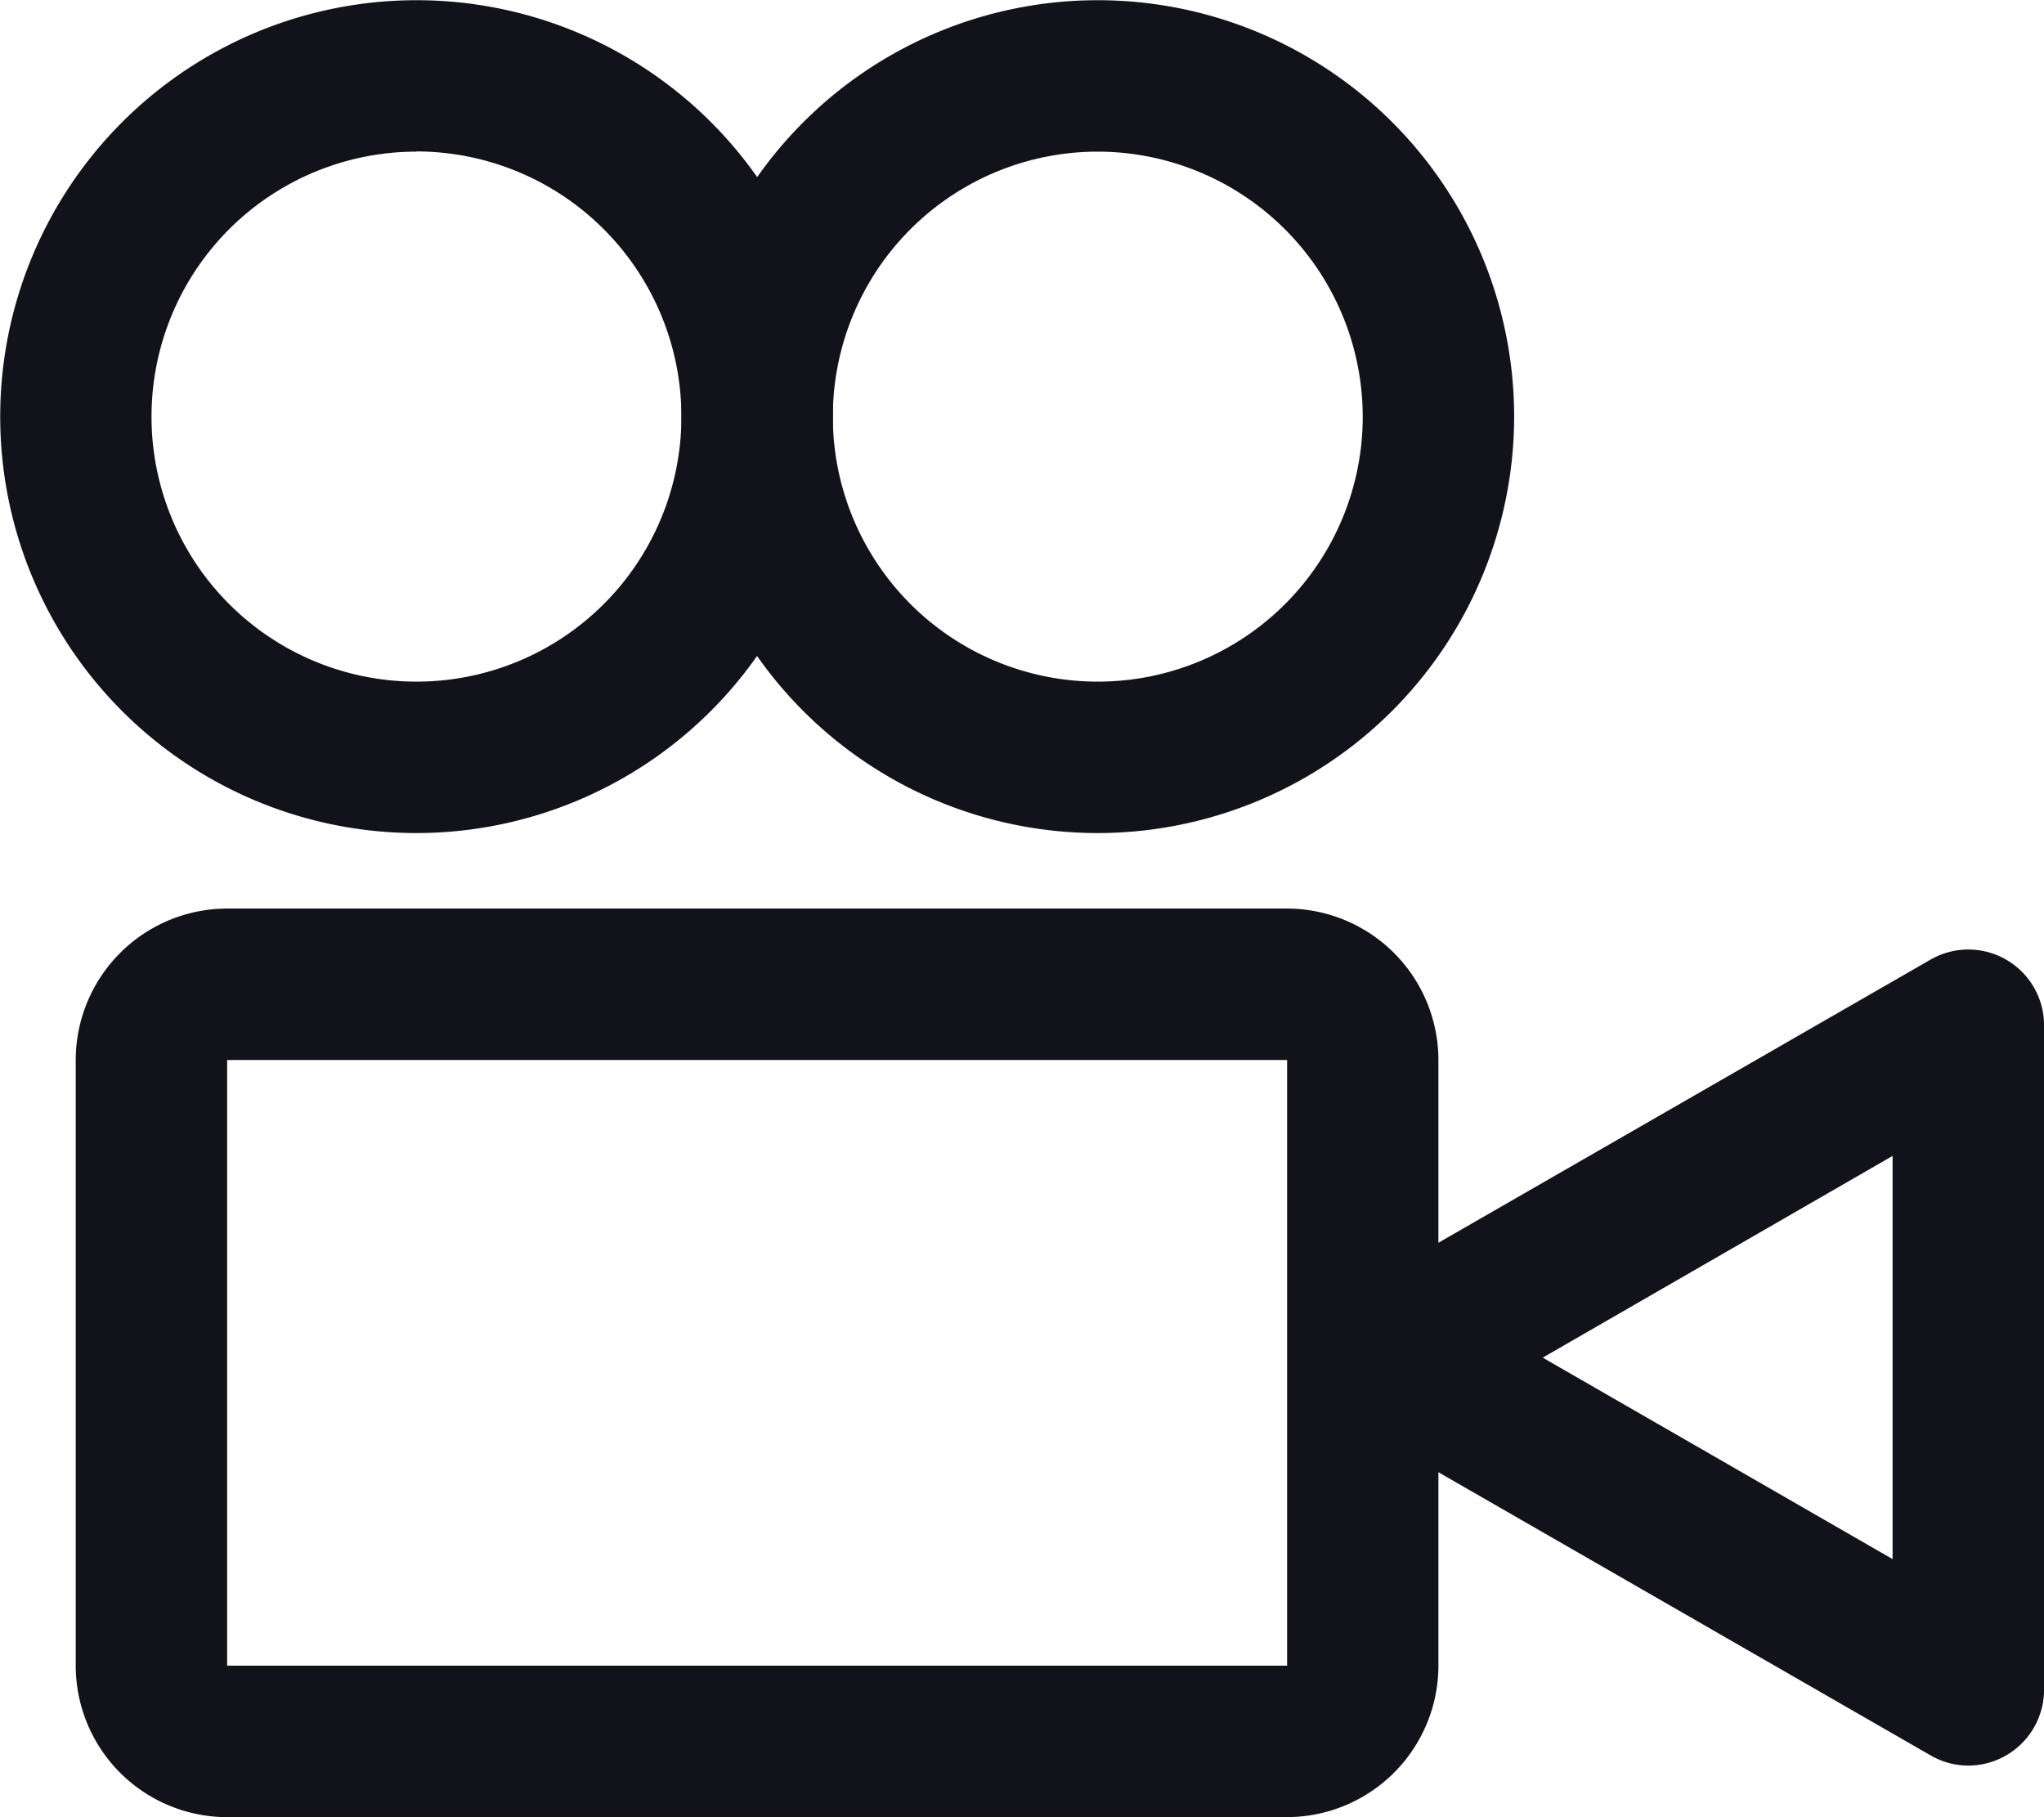 <svg xmlns="http://www.w3.org/2000/svg" width="40" height="35.555" viewBox="0 0 40 35.555">
    <defs>
        <clipPath id="1u3aruybka">
            <path data-name="Rectangle 142" style="fill:none" d="M0 0h40v35.555H0z"/>
        </clipPath>
    </defs>
    <g data-name="Group 115">
        <g data-name="Group 114" style="clip-path:url(#1u3aruybka)">
            <path data-name="Path 3223" d="M24.63 28.889H3.889a2.966 2.966 0 0 1-2.963-2.964V14.074a2.967 2.967 0 0 1 2.963-2.963H24.63a2.967 2.967 0 0 1 2.963 2.963v11.851a2.966 2.966 0 0 1-2.963 2.963M3.889 14.074v11.851h20.743V14.074z" transform="translate(.556 6.666)" style="fill:#12131a"/>
            <path data-name="Path 3224" d="M28.866 27.582a1.473 1.473 0 0 1-.739-.2l-11.3-6.5a1.485 1.485 0 0 1 0-2.57l11.3-6.5a1.482 1.482 0 0 1 2.221 1.283V26.1a1.485 1.485 0 0 1-1.482 1.482M20.538 19.6l6.846 3.942v-7.889z" transform="translate(9.653 6.964)" style="fill:#12131a"/>
            <path data-name="Path 3225" d="M8.149 16.3A8.148 8.148 0 1 1 16.3 8.149 8.157 8.157 0 0 1 8.149 16.3m0-13.333a5.185 5.185 0 1 0 5.186 5.186 5.192 5.192 0 0 0-5.186-5.19" style="fill:#12131a"/>
            <path data-name="Path 3226" d="M16.482 16.3a8.148 8.148 0 1 1 8.149-8.147 8.157 8.157 0 0 1-8.149 8.147m0-13.333a5.185 5.185 0 1 0 5.186 5.186 5.192 5.192 0 0 0-5.186-5.186" transform="translate(5)" style="fill:#12131a"/>
        </g>
    </g>
</svg>
